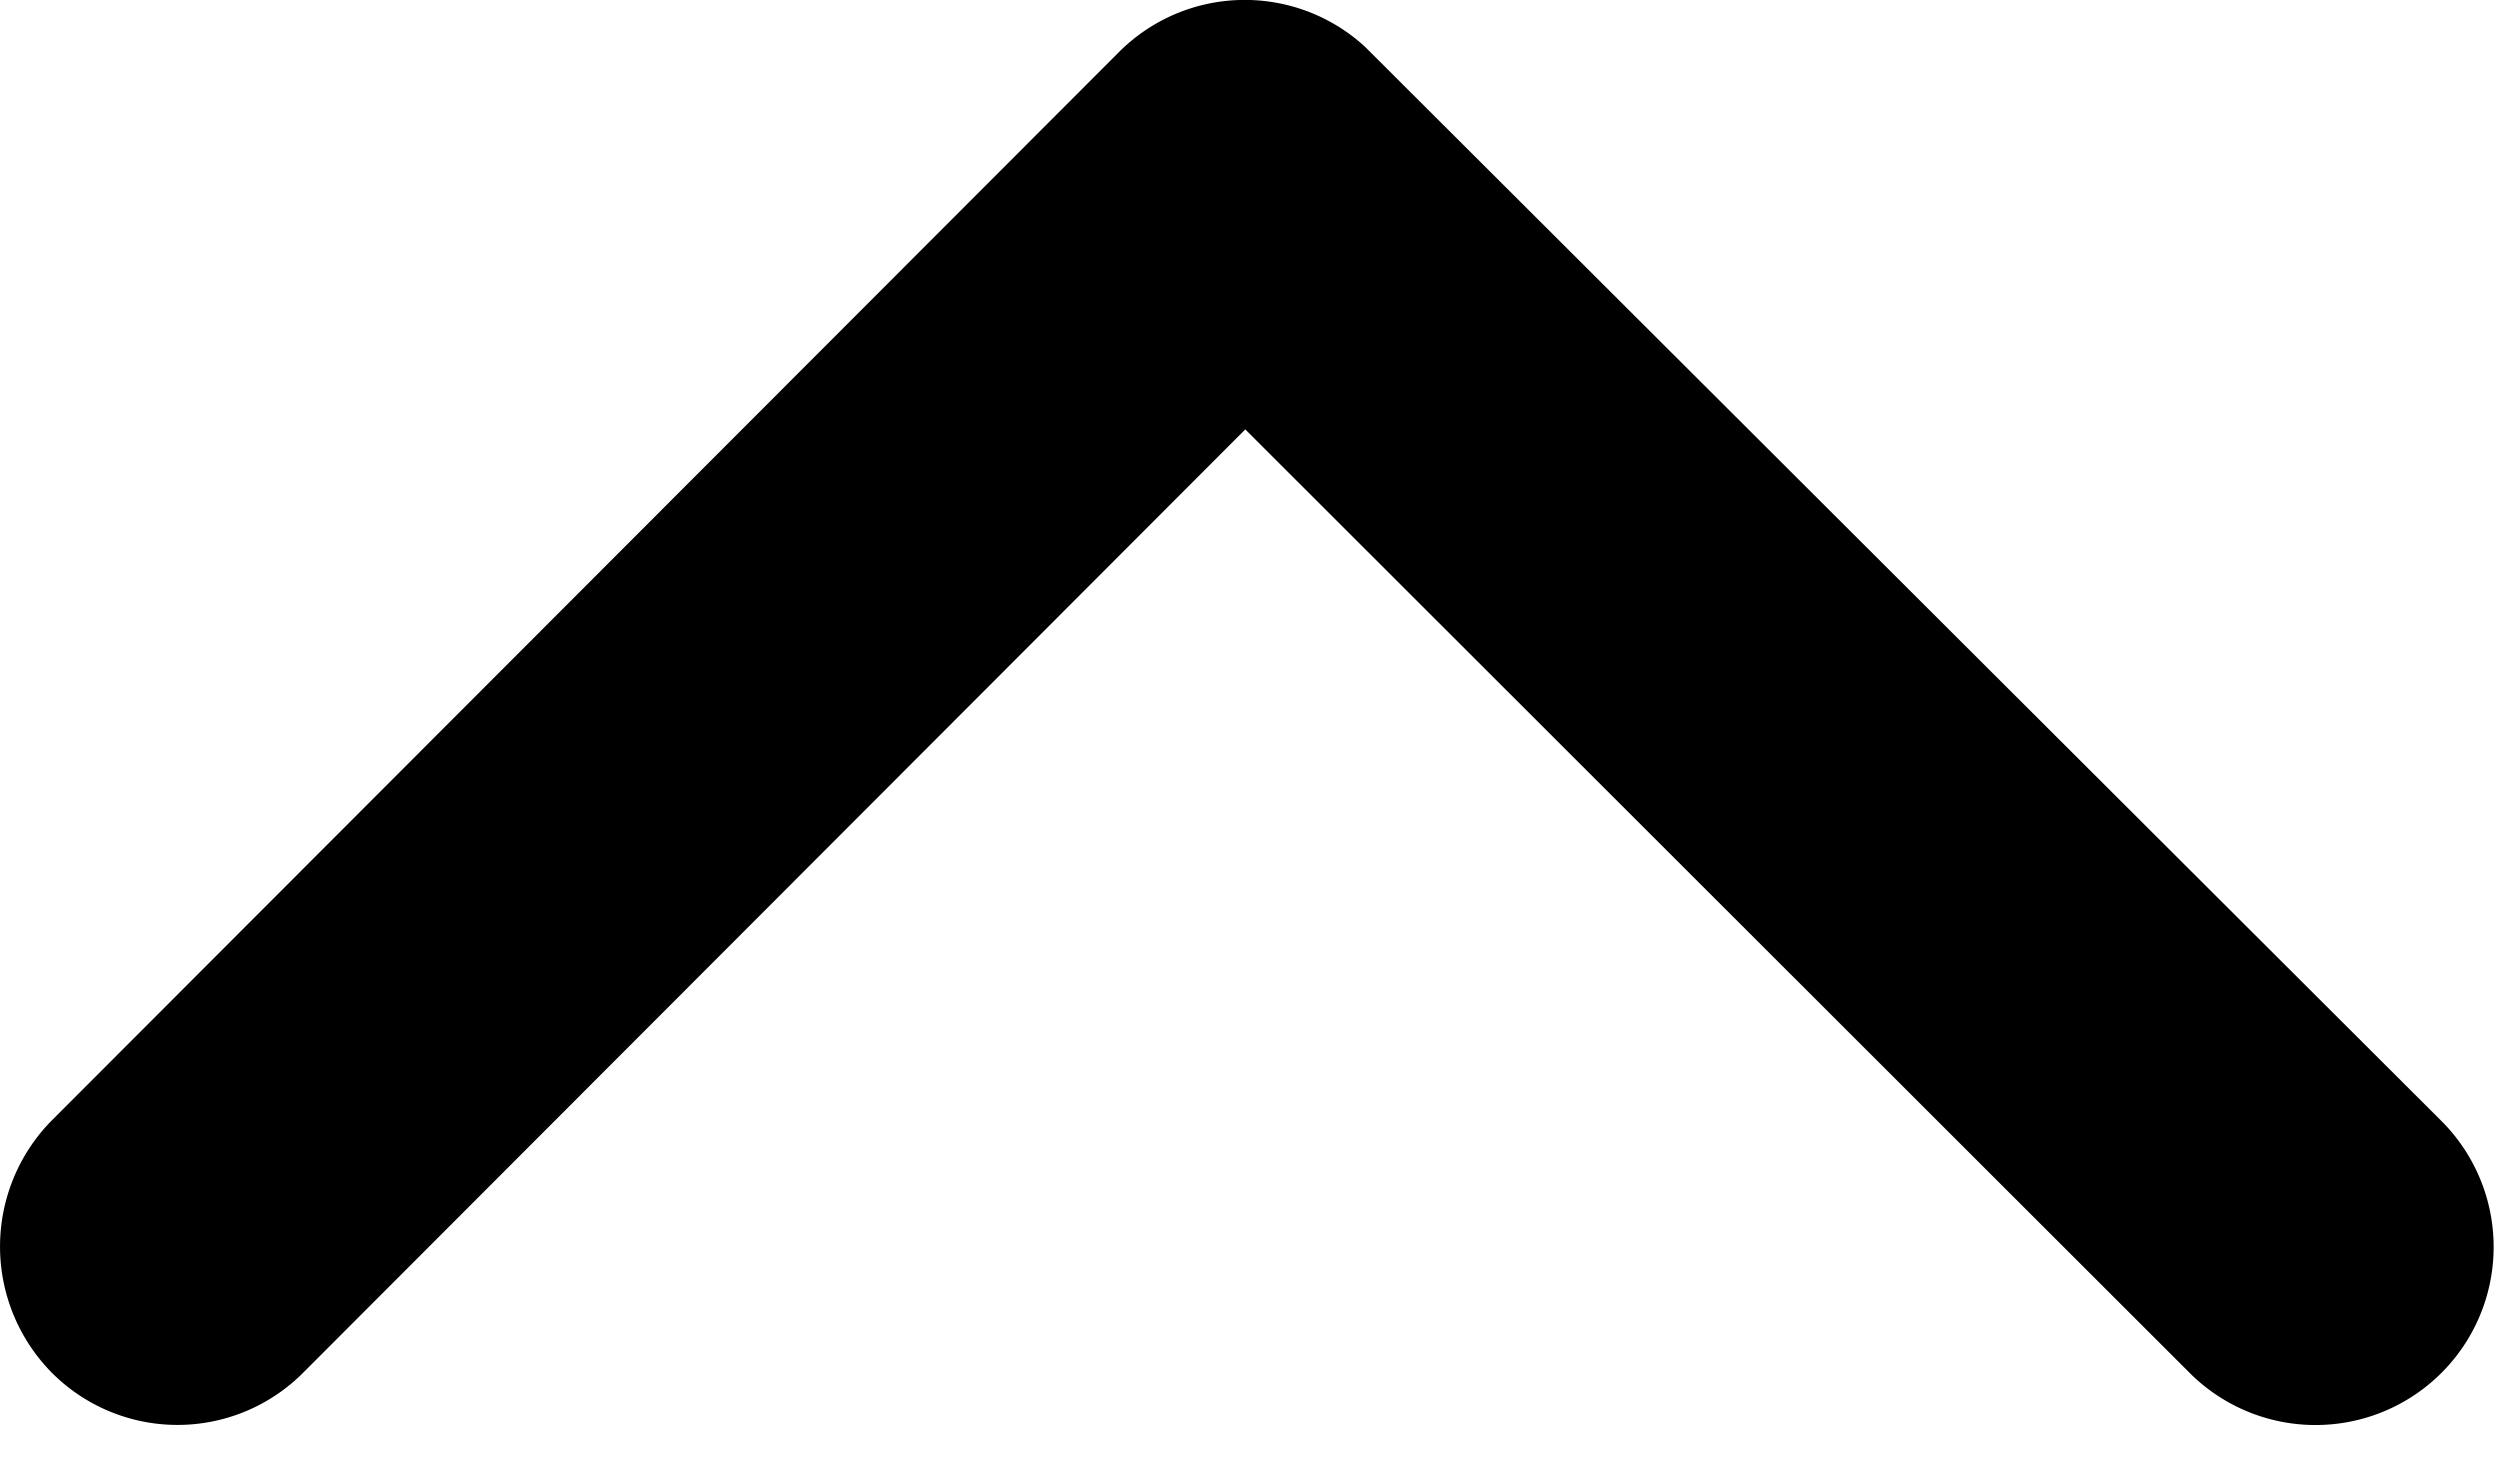 <svg xmlns="http://www.w3.org/2000/svg" width="17" height="10" viewBox="0 0 17 10"><path d="M14.663,18.014,21.069,11.6a1.206,1.206,0,0,1,1.71,0,1.221,1.221,0,0,1,0,1.715L15.52,20.582a1.209,1.209,0,0,1-1.67.035l-7.31-7.295a1.211,1.211,0,1,1,1.71-1.715Z" transform="translate(23.131 20.934) rotate(180)"/></svg>